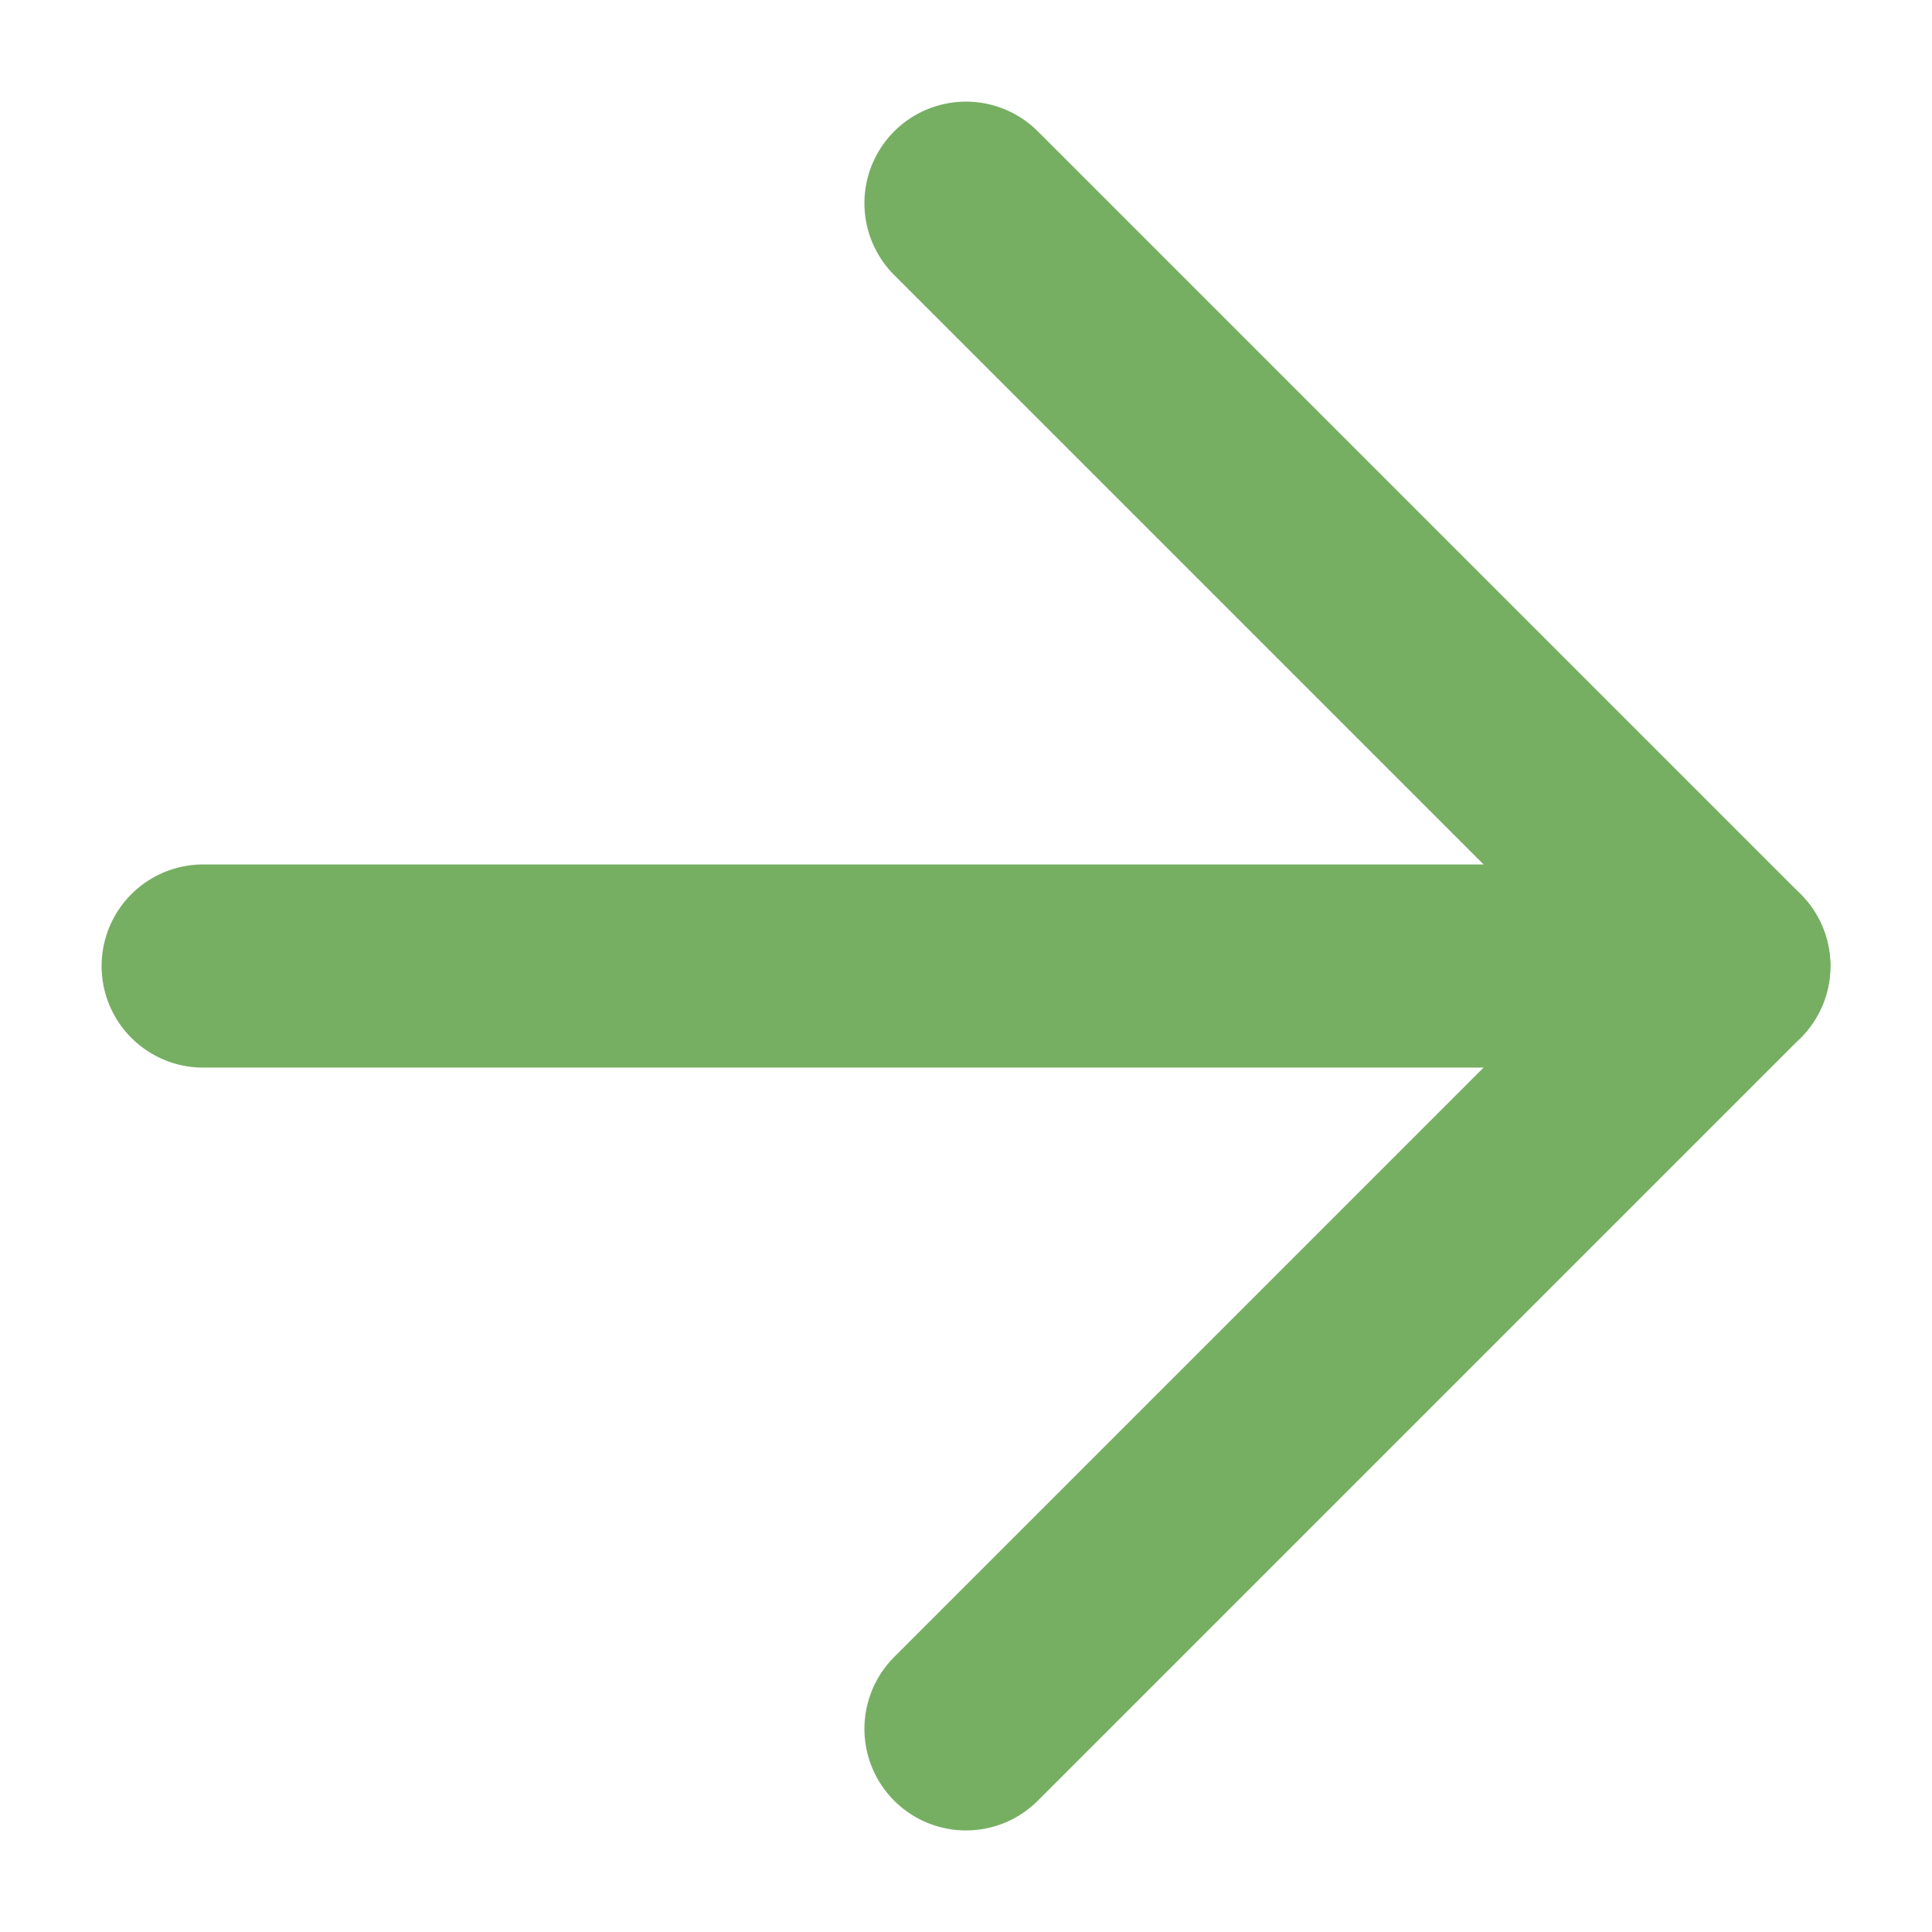 <svg xmlns="http://www.w3.org/2000/svg" width="38.035" height="38.035" viewBox="0 0 38.035 38.035">
  <g id="グループ_532" data-name="グループ 532" transform="translate(4 4)">
    <g id="グループ_470" data-name="グループ 470" transform="translate(0 15.018) rotate(-45)">
      <g id="Icon_feather-arrow-up-right" data-name="Icon feather-arrow-up-right" transform="translate(0 0)">
        <path id="パス_202" data-name="パス 202" d="M0,0,21.238,21.238" transform="translate(0 0)" fill="none" stroke="#76af62" stroke-linecap="round" stroke-linejoin="round" stroke-width="4"/>
        <path id="パス_203" data-name="パス 203" d="M0,21.238H21.238V0" fill="none" stroke="#76af62" stroke-linecap="round" stroke-linejoin="round" stroke-width="4"/>
      </g>
    </g>
  </g>
</svg>

